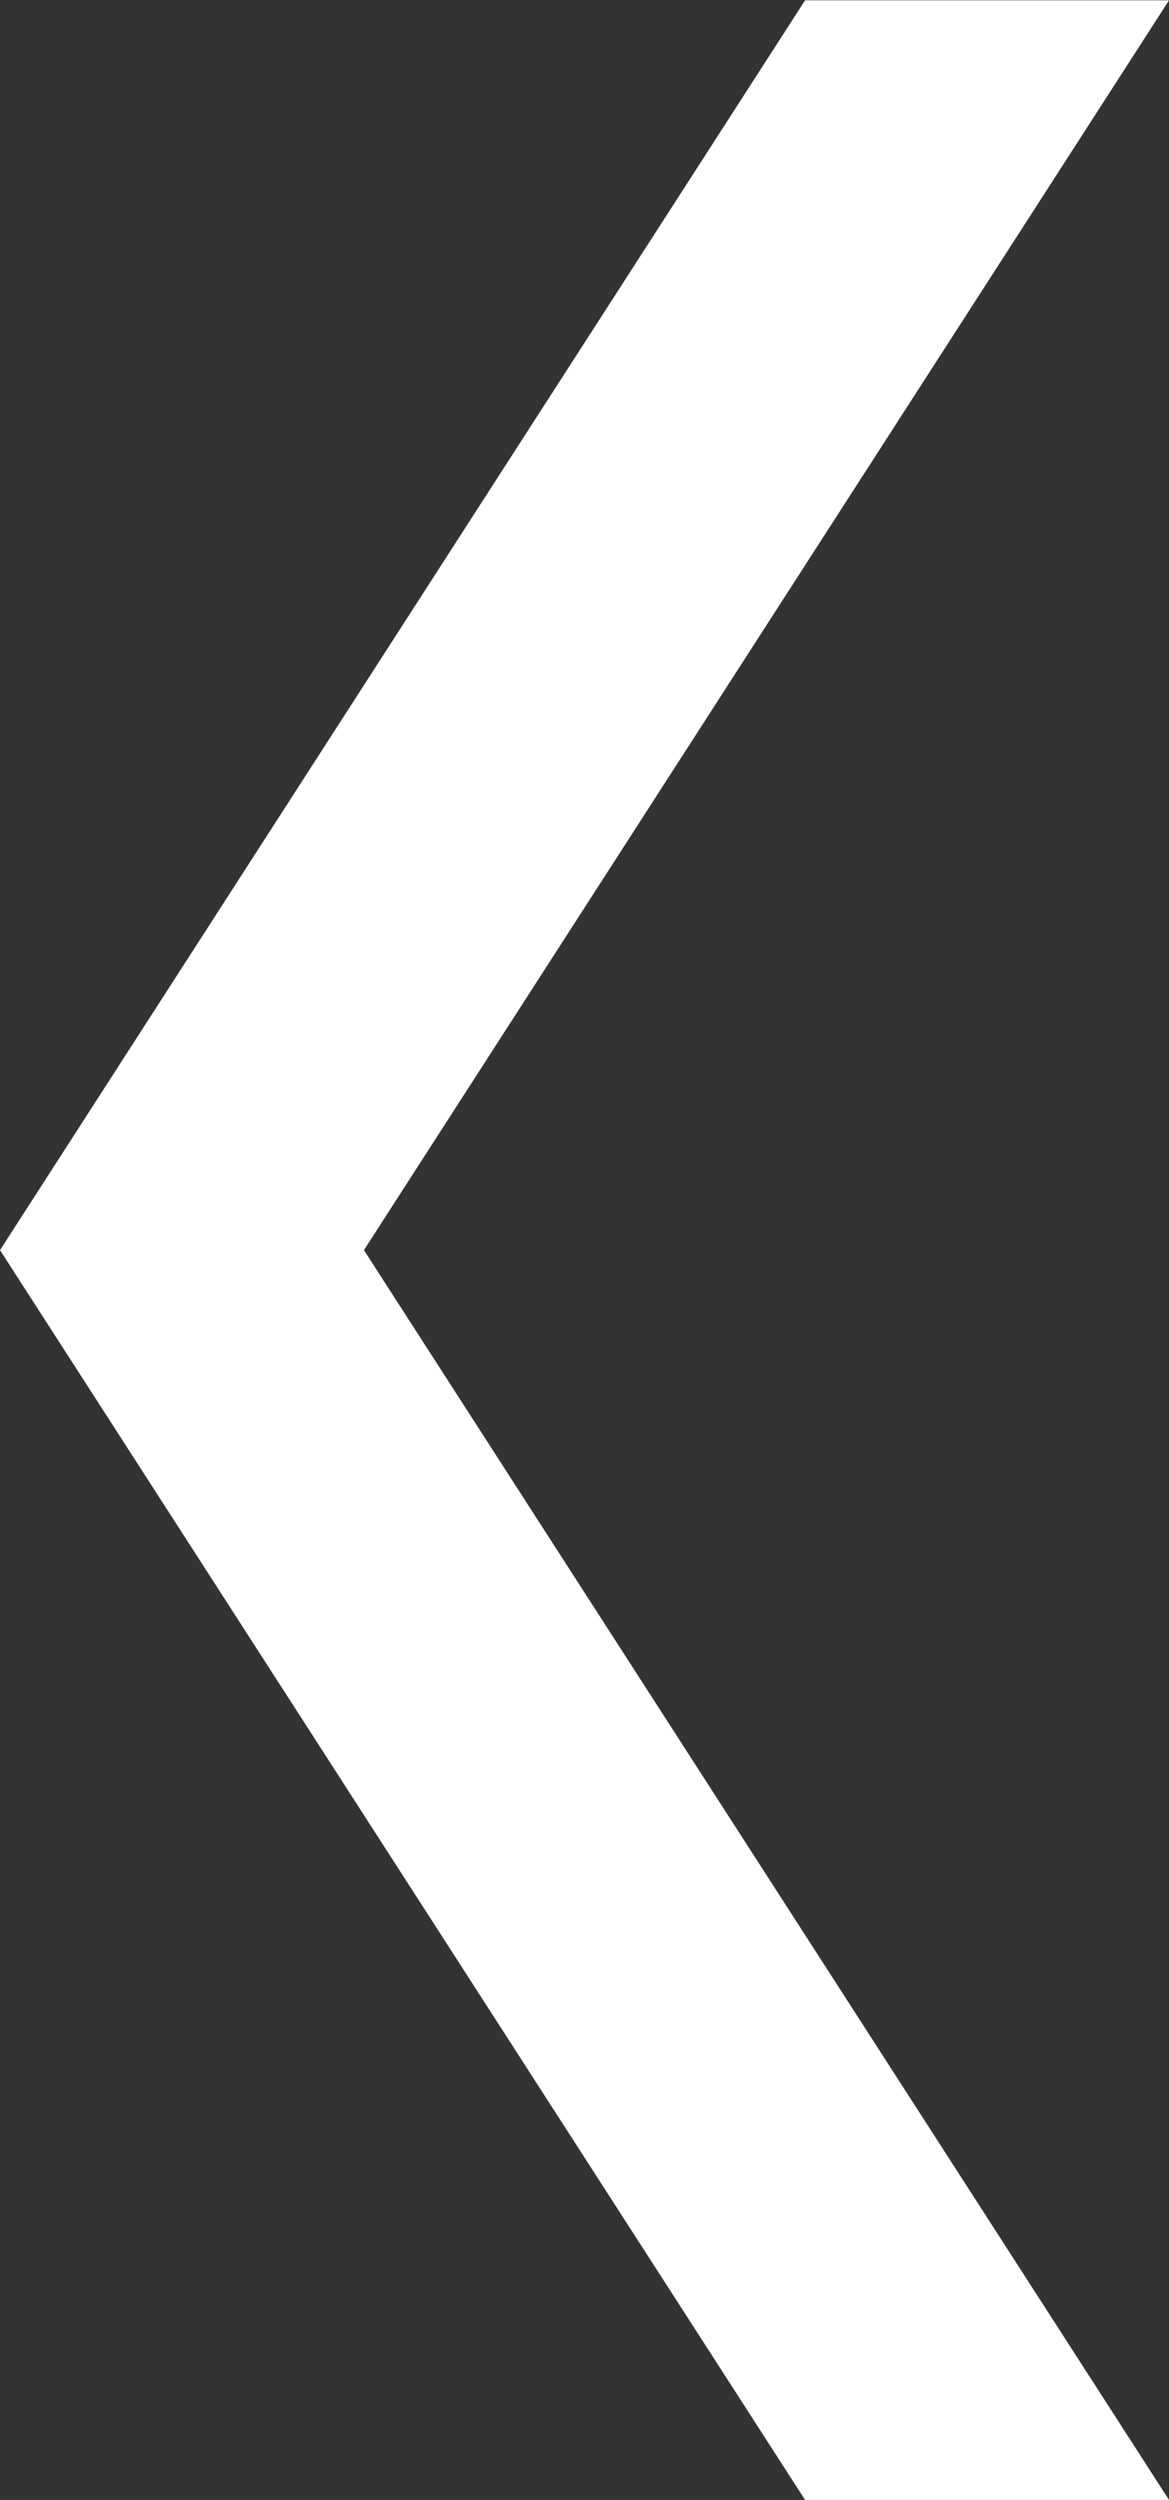 <svg xmlns="http://www.w3.org/2000/svg" width="11.512" height="24.603" viewBox="0 0 11.512 24.603">
  <rect x="0" y="0" width="11.512" height="24.603" fill="#333333" stroke="none"/>
  <path id="Path_4515" data-name="Path 4515" d="M0,0,7.606,11.8,0,23.6H2.394L10,11.8,2.394,0Z" transform="translate(10.595 24.103) rotate(180)" fill="#fff" stroke="#fff" stroke-width="1"/>
</svg>
